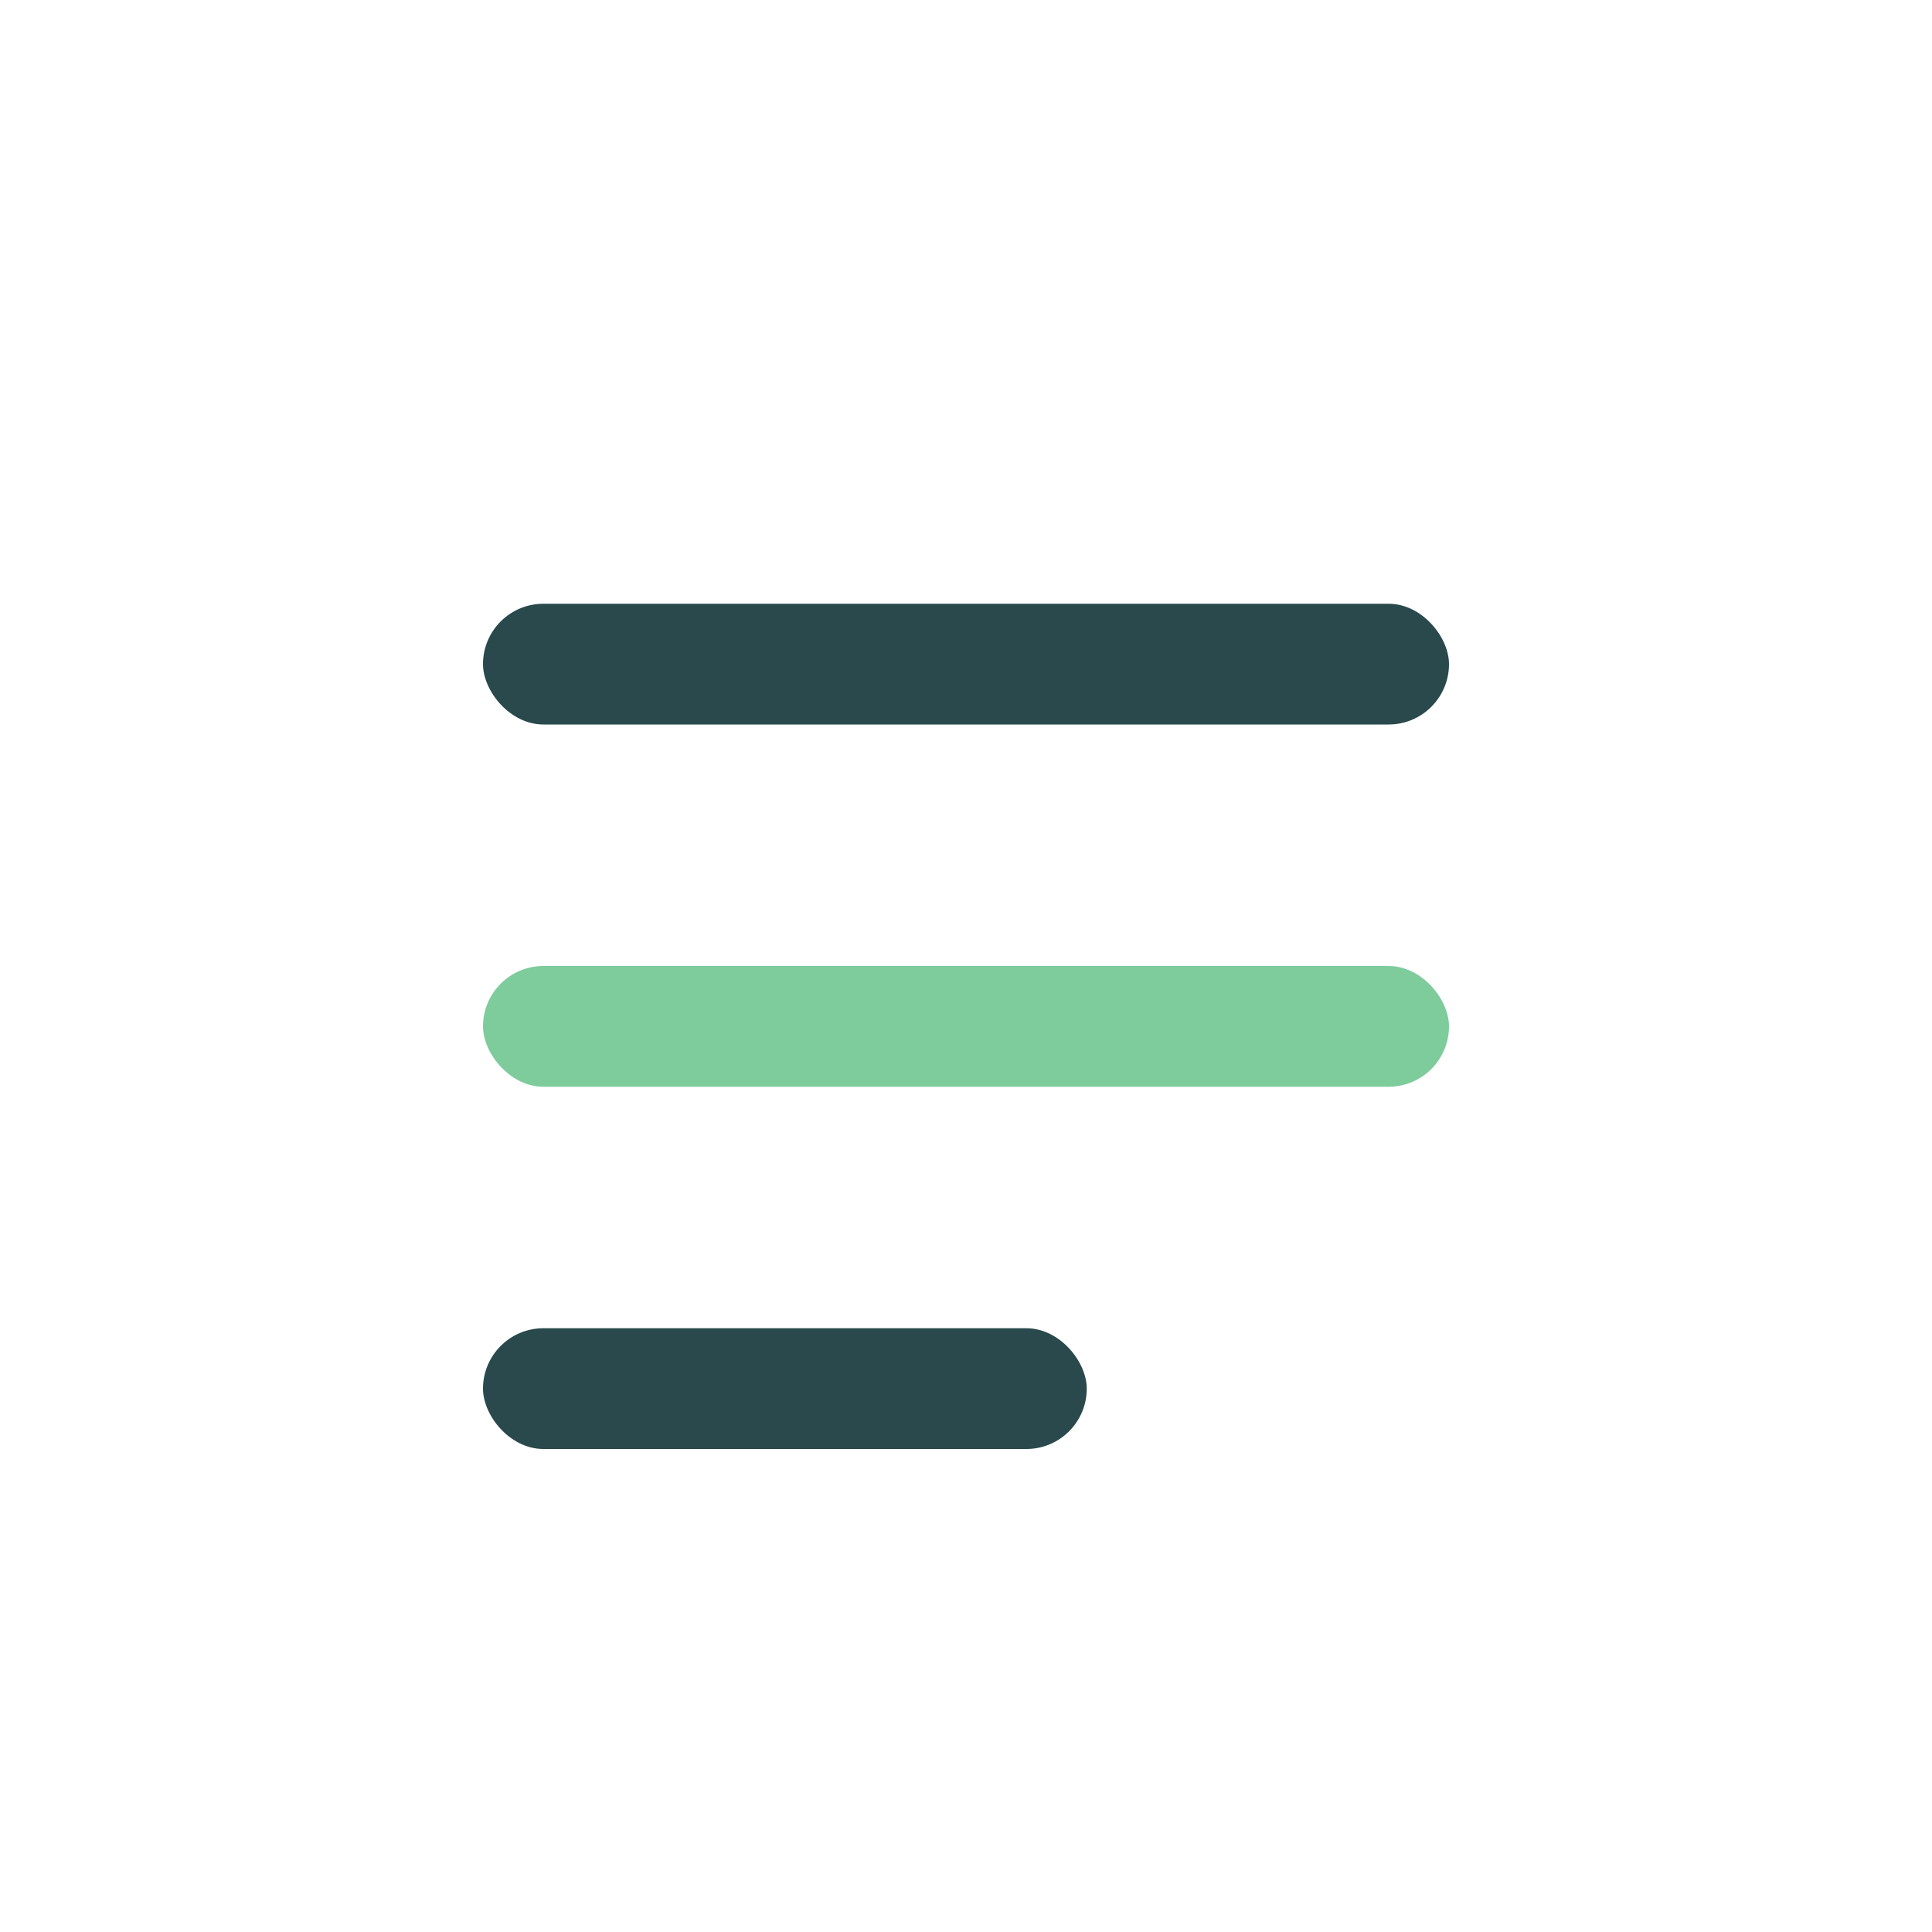 <?xml version="1.0" encoding="UTF-8"?>
<svg xmlns="http://www.w3.org/2000/svg" width="32" height="32" viewBox="0 0 32 32"><rect x="8" y="10" width="16" height="2" rx="1" fill="#29494C"/><rect x="8" y="16" width="16" height="2" rx="1" fill="#7ECC9C"/><rect x="8" y="22" width="10" height="2" rx="1" fill="#29494C"/></svg>